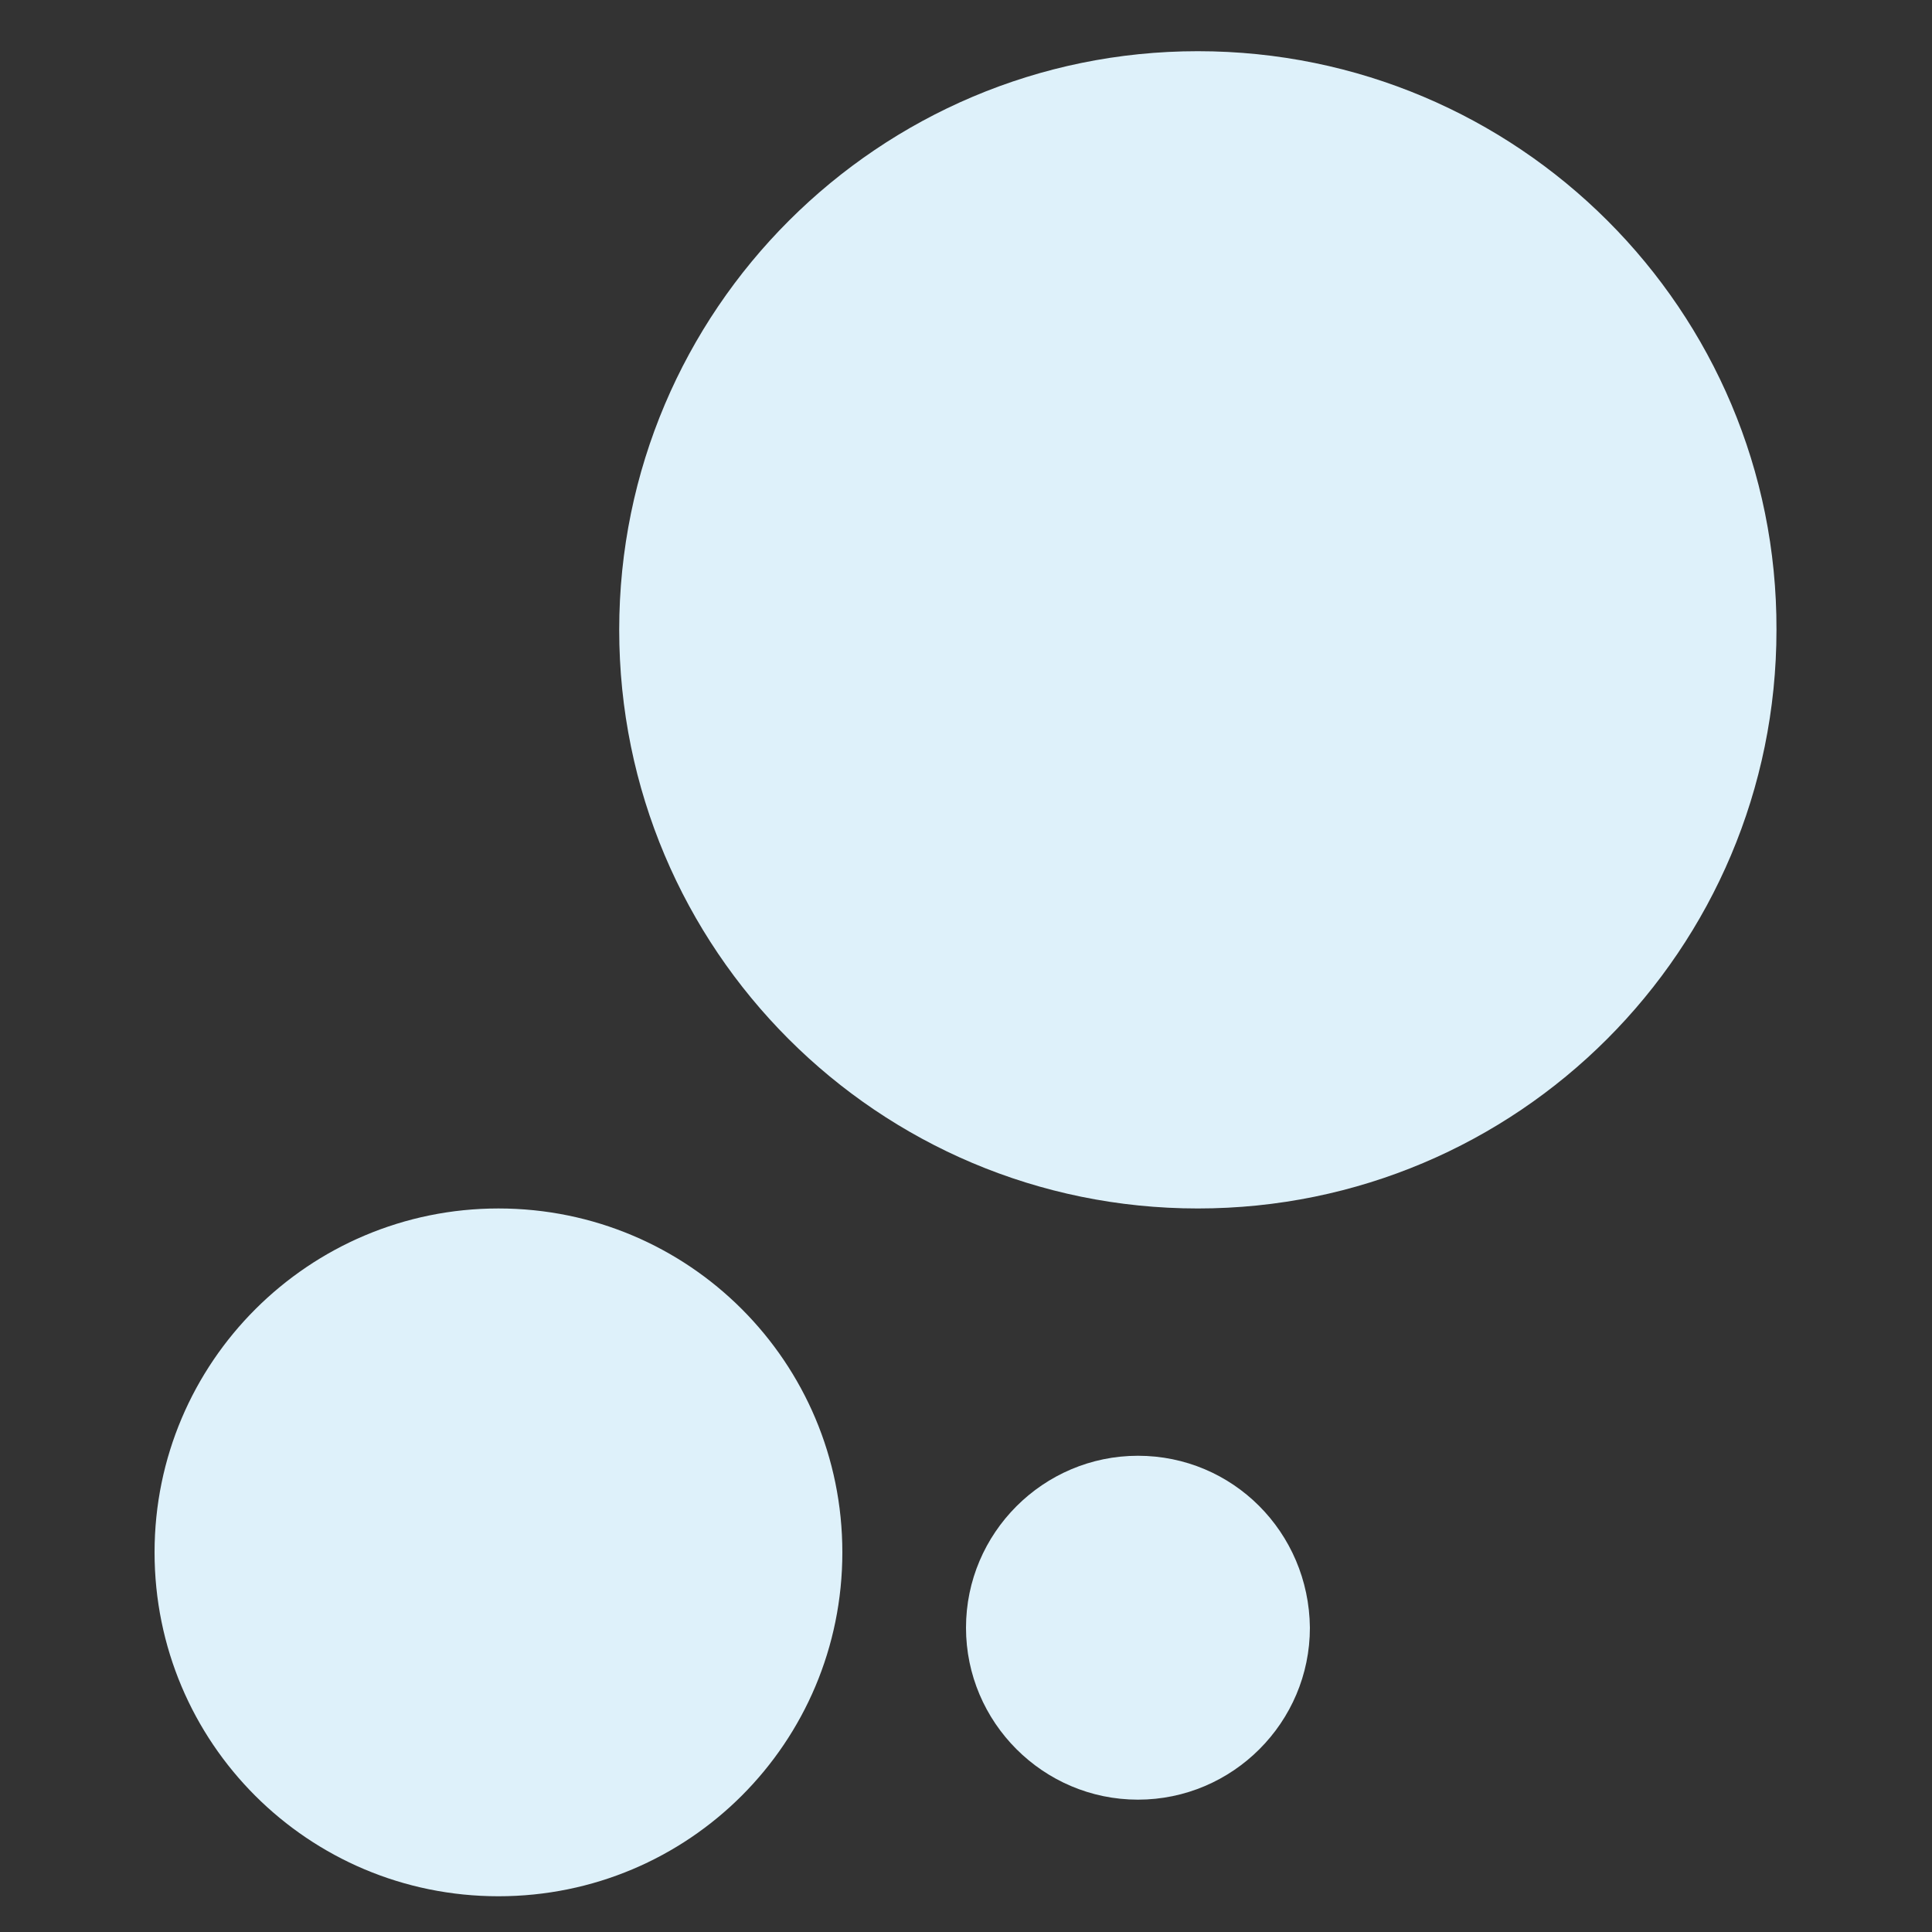 <?xml version="1.0" encoding="utf-8"?>
<!-- Generator: Adobe Illustrator 26.5.1, SVG Export Plug-In . SVG Version: 6.00 Build 0)  -->
<svg version="1.1" id="Laag_1" xmlns="http://www.w3.org/2000/svg" xmlns:xlink="http://www.w3.org/1999/xlink" x="0px" y="0px"
	 viewBox="0 0 200 200" style="enable-background:new 0 0 200 200;" xml:space="preserve">
<rect x="0" y="0" width="200" height="200" fill="#333333" stroke="none"/>
<style type="text/css">
	.st0{fill:#DEF1FA;}
</style>
<g>
	<path class="st0" d="M51.6,125.1C32,125.1,16,141,16,160.7c0,19.7,15.9,35.6,35.6,35.6c19.7,0,35.6-15.9,35.6-35.6
		C87.2,141,71.3,125.1,51.6,125.1z"/>
	<path class="st0" d="M117.8,150.7c-9.8,0-17.8,8-17.8,17.8c0,9.8,8,17.8,17.8,17.8c0,0,0,0,0,0c9.8,0,17.8-8,17.8-17.8
		C135.5,158.6,127.6,150.7,117.8,150.7z"/>
	<path class="st0" d="M124,5.3C91,5.3,64.1,32.1,64.1,65.2c0,33.1,26.8,59.9,59.9,59.9c0,0,0,0,0,0c33.1,0,59.9-26.8,59.9-59.9
		C184,32.1,157.1,5.3,124,5.3z"/>
</g>
</svg>
